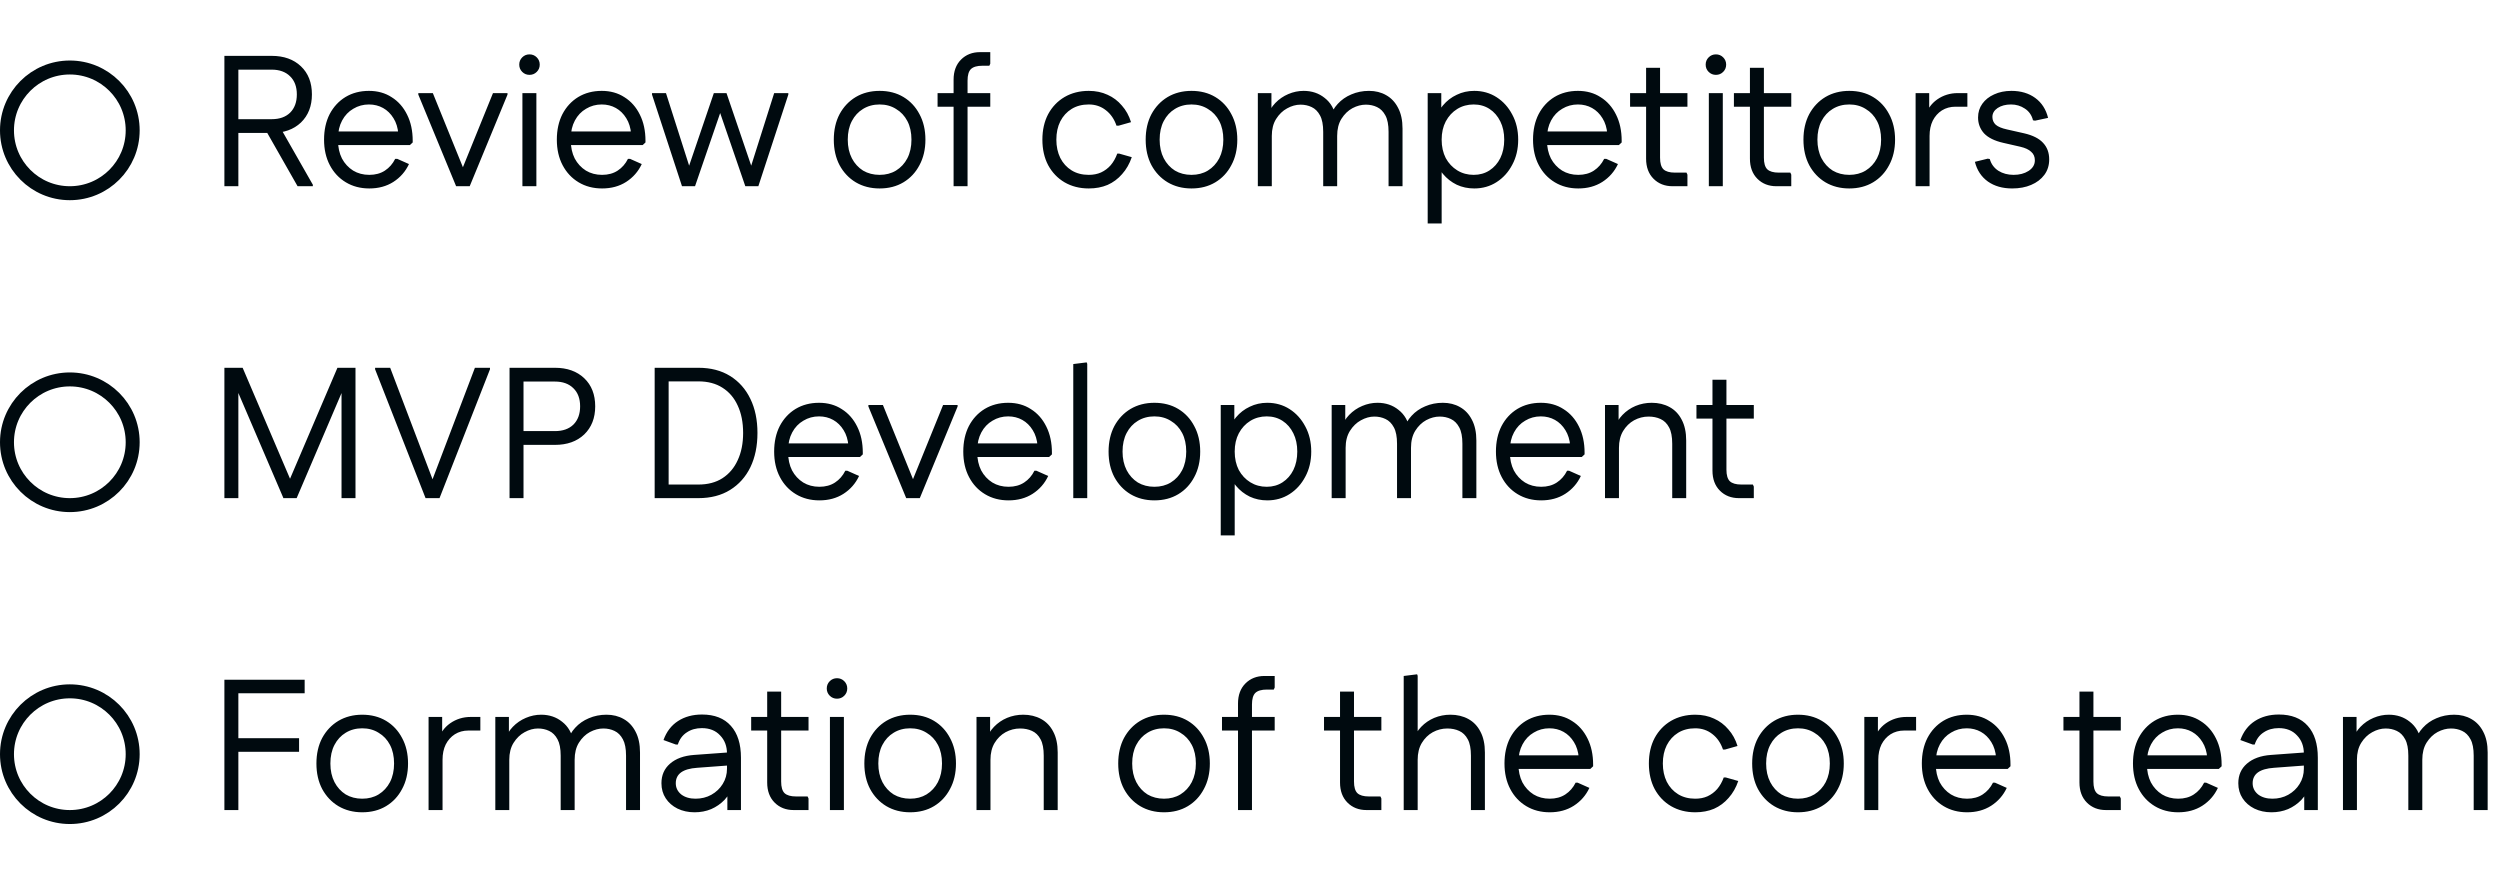 <?xml version="1.0" encoding="UTF-8"?> <svg xmlns="http://www.w3.org/2000/svg" width="537" height="191" viewBox="0 0 537 191" fill="none"><circle cx="15" cy="28" r="13.5" stroke="#000A0F" stroke-width="3"></circle><path d="M48.2 40V12H51.2V40H48.2ZM49.92 28.56V25.6H58.36C60.04 25.6 61.36 25.133 62.32 24.2C63.28 23.24 63.76 21.933 63.76 20.28H67C67 22.787 66.213 24.8 64.64 26.32C63.067 27.813 60.973 28.56 58.36 28.56H49.92ZM63.76 20.28C63.76 18.627 63.28 17.333 62.32 16.4C61.36 15.44 60.04 14.96 58.36 14.96H49.92V12H58.36C60.973 12 63.067 12.747 64.64 14.24C66.213 15.733 67 17.747 67 20.28H63.76ZM63.92 40L57 27.84L59.72 26.56L67.2 39.68V40H63.92ZM79.328 40.48C77.434 40.48 75.754 40.04 74.288 39.16C72.821 38.28 71.674 37.053 70.848 35.48C70.021 33.907 69.608 32.08 69.608 30C69.608 27.92 70.008 26.093 70.808 24.52C71.635 22.947 72.768 21.72 74.208 20.84C75.674 19.96 77.355 19.52 79.248 19.52C81.115 19.52 82.741 19.973 84.128 20.88C85.541 21.76 86.648 23.013 87.448 24.64C88.248 26.24 88.648 28.107 88.648 30.24V30.6L88.048 31.16H71.368V28.24H86.888L85.568 28.8C85.461 27.467 85.115 26.333 84.528 25.4C83.941 24.44 83.195 23.707 82.288 23.2C81.381 22.693 80.368 22.44 79.248 22.44C78.021 22.44 76.901 22.747 75.888 23.36C74.874 23.947 74.075 24.787 73.488 25.88C72.901 26.973 72.608 28.24 72.608 29.68V30.2C72.608 31.64 72.888 32.92 73.448 34.04C74.034 35.133 74.835 36 75.848 36.64C76.861 37.253 78.021 37.56 79.328 37.56C80.635 37.56 81.754 37.253 82.688 36.64C83.621 36.027 84.355 35.187 84.888 34.12H85.328L87.848 35.24C87.101 36.84 85.981 38.12 84.488 39.08C83.021 40.013 81.301 40.48 79.328 40.48ZM99.013 40V36.96L105.893 20H109.013V20.32L100.893 40H99.013ZM97.973 40L89.853 20.32V20H92.973L99.853 36.96V40H97.973ZM112.214 40V20H115.214V40H112.214ZM113.734 16.08C113.121 16.08 112.601 15.867 112.174 15.44C111.747 15.013 111.534 14.493 111.534 13.88C111.534 13.267 111.747 12.747 112.174 12.32C112.601 11.893 113.121 11.68 113.734 11.68C114.347 11.68 114.867 11.893 115.294 12.32C115.721 12.747 115.934 13.267 115.934 13.88C115.934 14.493 115.721 15.013 115.294 15.44C114.867 15.867 114.347 16.08 113.734 16.08ZM129.328 40.48C127.434 40.48 125.754 40.04 124.288 39.16C122.821 38.28 121.674 37.053 120.848 35.48C120.021 33.907 119.608 32.08 119.608 30C119.608 27.92 120.008 26.093 120.808 24.52C121.634 22.947 122.768 21.72 124.208 20.84C125.674 19.96 127.354 19.52 129.248 19.52C131.114 19.52 132.741 19.973 134.128 20.88C135.541 21.76 136.648 23.013 137.448 24.64C138.248 26.24 138.648 28.107 138.648 30.24V30.6L138.048 31.16H121.368V28.24H136.888L135.568 28.8C135.461 27.467 135.114 26.333 134.528 25.4C133.941 24.44 133.194 23.707 132.288 23.2C131.381 22.693 130.368 22.44 129.248 22.44C128.021 22.44 126.901 22.747 125.888 23.36C124.874 23.947 124.074 24.787 123.488 25.88C122.901 26.973 122.608 28.24 122.608 29.68V30.2C122.608 31.64 122.888 32.92 123.448 34.04C124.034 35.133 124.834 36 125.848 36.64C126.861 37.253 128.021 37.56 129.328 37.56C130.634 37.56 131.754 37.253 132.688 36.64C133.621 36.027 134.354 35.187 134.888 34.12H135.328L137.848 35.24C137.101 36.84 135.981 38.12 134.488 39.08C133.021 40.013 131.301 40.48 129.328 40.48ZM146.493 40L140.053 20.32V20H143.053L148.413 36.8L149.293 40H146.493ZM146.493 40L147.613 36.8L153.333 20H156.053V20.32L149.293 40H146.493ZM160.093 40L153.333 20.32V20H156.053L161.773 36.8L162.893 40H160.093ZM160.093 40L160.973 36.8L166.293 20H169.333V20.32L162.893 40H160.093ZM188.94 40.48C187.02 40.48 185.313 40.04 183.82 39.16C182.353 38.28 181.193 37.053 180.34 35.48C179.513 33.907 179.1 32.08 179.1 30C179.1 27.92 179.513 26.093 180.34 24.52C181.193 22.947 182.353 21.72 183.82 20.84C185.313 19.96 187.02 19.52 188.94 19.52C190.887 19.52 192.593 19.96 194.06 20.84C195.527 21.72 196.673 22.947 197.5 24.52C198.353 26.093 198.78 27.92 198.78 30C198.78 32.08 198.353 33.907 197.5 35.48C196.673 37.053 195.527 38.28 194.06 39.16C192.593 40.04 190.887 40.48 188.94 40.48ZM188.94 37.56C190.273 37.56 191.447 37.253 192.46 36.64C193.5 36 194.313 35.12 194.9 34C195.487 32.853 195.78 31.52 195.78 30C195.78 28.453 195.487 27.12 194.9 26C194.313 24.88 193.5 24.013 192.46 23.4C191.447 22.76 190.273 22.44 188.94 22.44C187.607 22.44 186.42 22.76 185.38 23.4C184.367 24.013 183.567 24.88 182.98 26C182.393 27.12 182.1 28.453 182.1 30C182.1 31.52 182.393 32.853 182.98 34C183.567 35.12 184.367 36 185.38 36.64C186.42 37.253 187.607 37.56 188.94 37.56ZM204.831 40V17.12C204.831 15.307 205.364 13.867 206.431 12.8C207.497 11.733 208.857 11.2 210.511 11.2H212.711V13.68L212.511 14.12H211.031C209.884 14.12 209.057 14.36 208.551 14.84C208.071 15.32 207.831 16.147 207.831 17.32V40H204.831ZM201.391 22.92V20H212.711V22.92H201.391ZM233.865 40.48C231.918 40.48 230.185 40.04 228.665 39.16C227.171 38.28 225.998 37.053 225.145 35.48C224.318 33.907 223.905 32.08 223.905 30C223.905 27.92 224.318 26.093 225.145 24.52C225.998 22.947 227.171 21.72 228.665 20.84C230.185 19.96 231.918 19.52 233.865 19.52C235.358 19.52 236.705 19.8 237.905 20.36C239.105 20.893 240.131 21.667 240.985 22.68C241.865 23.667 242.518 24.853 242.945 26.24L240.265 27H239.825C239.345 25.587 238.585 24.48 237.545 23.68C236.505 22.853 235.278 22.44 233.865 22.44C232.451 22.44 231.225 22.76 230.185 23.4C229.145 24.04 228.331 24.933 227.745 26.08C227.185 27.2 226.905 28.507 226.905 30C226.905 31.467 227.185 32.773 227.745 33.92C228.331 35.067 229.145 35.96 230.185 36.6C231.225 37.24 232.451 37.56 233.865 37.56C234.851 37.56 235.731 37.387 236.505 37.04C237.305 36.667 237.998 36.147 238.585 35.48C239.171 34.787 239.638 33.96 239.985 33H240.425L243.105 33.76C242.625 35.173 241.931 36.387 241.025 37.4C240.145 38.413 239.105 39.187 237.905 39.72C236.705 40.227 235.358 40.48 233.865 40.48ZM255.932 40.48C254.012 40.48 252.306 40.04 250.812 39.16C249.346 38.28 248.186 37.053 247.332 35.48C246.506 33.907 246.092 32.08 246.092 30C246.092 27.92 246.506 26.093 247.332 24.52C248.186 22.947 249.346 21.72 250.812 20.84C252.306 19.96 254.012 19.52 255.932 19.52C257.879 19.52 259.586 19.96 261.052 20.84C262.519 21.72 263.666 22.947 264.492 24.52C265.346 26.093 265.772 27.92 265.772 30C265.772 32.08 265.346 33.907 264.492 35.48C263.666 37.053 262.519 38.28 261.052 39.16C259.586 40.04 257.879 40.48 255.932 40.48ZM255.932 37.56C257.266 37.56 258.439 37.253 259.452 36.64C260.492 36 261.306 35.12 261.892 34C262.479 32.853 262.772 31.52 262.772 30C262.772 28.453 262.479 27.12 261.892 26C261.306 24.88 260.492 24.013 259.452 23.4C258.439 22.76 257.266 22.44 255.932 22.44C254.599 22.44 253.412 22.76 252.372 23.4C251.359 24.013 250.559 24.88 249.972 26C249.386 27.12 249.092 28.453 249.092 30C249.092 31.52 249.386 32.853 249.972 34C250.559 35.12 251.359 36 252.372 36.64C253.412 37.253 254.599 37.56 255.932 37.56ZM270.183 40V20H273.103V25.8L272.223 25.04C272.569 23.92 273.143 22.947 273.943 22.12C274.743 21.293 275.676 20.653 276.743 20.2C277.809 19.747 278.903 19.52 280.023 19.52C281.783 19.52 283.289 20.027 284.543 21.04C285.823 22.027 286.649 23.467 287.023 25.36H285.663C285.983 24.187 286.543 23.173 287.343 22.32C288.143 21.44 289.116 20.76 290.263 20.28C291.436 19.773 292.703 19.52 294.063 19.52C295.449 19.52 296.676 19.827 297.743 20.44C298.836 21.053 299.689 21.96 300.303 23.16C300.943 24.36 301.263 25.853 301.263 27.64V40H298.263V28.32C298.263 26.8 298.036 25.627 297.583 24.8C297.129 23.947 296.529 23.347 295.783 23C295.063 22.653 294.263 22.48 293.383 22.48C292.423 22.48 291.463 22.733 290.503 23.24C289.569 23.747 288.783 24.507 288.143 25.52C287.529 26.507 287.223 27.733 287.223 29.2V40H284.223V28.32C284.223 26.8 283.996 25.627 283.543 24.8C283.089 23.947 282.489 23.347 281.743 23C281.023 22.653 280.223 22.48 279.343 22.48C278.383 22.48 277.423 22.747 276.463 23.28C275.529 23.787 274.743 24.547 274.103 25.56C273.489 26.547 273.183 27.76 273.183 29.2V40H270.183ZM316.667 40.48C315.307 40.48 314.054 40.213 312.907 39.68C311.761 39.12 310.774 38.347 309.947 37.36C309.121 36.373 308.507 35.227 308.107 33.92V26.08C308.507 24.747 309.121 23.6 309.947 22.64C310.774 21.653 311.761 20.893 312.907 20.36C314.054 19.8 315.307 19.52 316.667 19.52C318.454 19.52 320.054 19.973 321.467 20.88C322.881 21.787 324.001 23.027 324.827 24.6C325.681 26.173 326.107 27.973 326.107 30C326.107 32.027 325.681 33.827 324.827 35.4C324.001 36.973 322.881 38.213 321.467 39.12C320.054 40.027 318.454 40.48 316.667 40.48ZM306.667 48V20H309.587V27.48L309.107 30L309.667 32.52V48H306.667ZM316.547 37.56C317.827 37.56 318.961 37.24 319.947 36.6C320.934 35.96 321.707 35.08 322.267 33.96C322.827 32.813 323.107 31.493 323.107 30C323.107 28.507 322.827 27.2 322.267 26.08C321.707 24.933 320.934 24.04 319.947 23.4C318.961 22.76 317.827 22.44 316.547 22.44C315.241 22.44 314.067 22.76 313.027 23.4C311.987 24.04 311.161 24.933 310.547 26.08C309.961 27.2 309.667 28.507 309.667 30C309.667 31.493 309.961 32.813 310.547 33.96C311.161 35.08 311.987 35.96 313.027 36.6C314.067 37.24 315.241 37.56 316.547 37.56ZM339.015 40.48C337.122 40.48 335.442 40.04 333.975 39.16C332.509 38.28 331.362 37.053 330.535 35.48C329.709 33.907 329.295 32.08 329.295 30C329.295 27.92 329.695 26.093 330.495 24.52C331.322 22.947 332.455 21.72 333.895 20.84C335.362 19.96 337.042 19.52 338.935 19.52C340.802 19.52 342.429 19.973 343.815 20.88C345.229 21.76 346.335 23.013 347.135 24.64C347.935 26.24 348.335 28.107 348.335 30.24V30.6L347.735 31.16H331.055V28.24H346.575L345.255 28.8C345.149 27.467 344.802 26.333 344.215 25.4C343.629 24.44 342.882 23.707 341.975 23.2C341.069 22.693 340.055 22.44 338.935 22.44C337.709 22.44 336.589 22.747 335.575 23.36C334.562 23.947 333.762 24.787 333.175 25.88C332.589 26.973 332.295 28.24 332.295 29.68V30.2C332.295 31.64 332.575 32.92 333.135 34.04C333.722 35.133 334.522 36 335.535 36.64C336.549 37.253 337.709 37.56 339.015 37.56C340.322 37.56 341.442 37.253 342.375 36.64C343.309 36.027 344.042 35.187 344.575 34.12H345.015L347.535 35.24C346.789 36.84 345.669 38.12 344.175 39.08C342.709 40.013 340.989 40.48 339.015 40.48ZM359.261 40C357.607 40 356.247 39.467 355.181 38.4C354.114 37.333 353.581 35.893 353.581 34.08V14.56H356.581V33.88C356.581 35.053 356.821 35.88 357.301 36.36C357.807 36.84 358.634 37.08 359.781 37.08H362.261L362.461 37.52V40H359.261ZM350.141 22.92V20H362.461V22.92H350.141ZM367.058 40V20H370.058V40H367.058ZM368.578 16.08C367.964 16.08 367.444 15.867 367.018 15.44C366.591 15.013 366.378 14.493 366.378 13.88C366.378 13.267 366.591 12.747 367.018 12.32C367.444 11.893 367.964 11.68 368.578 11.68C369.191 11.68 369.711 11.893 370.138 12.32C370.564 12.747 370.778 13.267 370.778 13.88C370.778 14.493 370.564 15.013 370.138 15.44C369.711 15.867 369.191 16.08 368.578 16.08ZM381.565 40C379.912 40 378.552 39.467 377.485 38.4C376.419 37.333 375.885 35.893 375.885 34.08V14.56H378.885V33.88C378.885 35.053 379.125 35.88 379.605 36.36C380.112 36.84 380.939 37.08 382.085 37.08H384.565L384.765 37.52V40H381.565ZM372.445 22.92V20H384.765V22.92H372.445ZM397.221 40.48C395.301 40.48 393.595 40.04 392.101 39.16C390.635 38.28 389.475 37.053 388.621 35.48C387.795 33.907 387.381 32.08 387.381 30C387.381 27.92 387.795 26.093 388.621 24.52C389.475 22.947 390.635 21.72 392.101 20.84C393.595 19.96 395.301 19.52 397.221 19.52C399.168 19.52 400.875 19.96 402.341 20.84C403.808 21.72 404.955 22.947 405.781 24.52C406.635 26.093 407.061 27.92 407.061 30C407.061 32.08 406.635 33.907 405.781 35.48C404.955 37.053 403.808 38.28 402.341 39.16C400.875 40.04 399.168 40.48 397.221 40.48ZM397.221 37.56C398.555 37.56 399.728 37.253 400.741 36.64C401.781 36 402.595 35.12 403.181 34C403.768 32.853 404.061 31.52 404.061 30C404.061 28.453 403.768 27.12 403.181 26C402.595 24.88 401.781 24.013 400.741 23.4C399.728 22.76 398.555 22.44 397.221 22.44C395.888 22.44 394.701 22.76 393.661 23.4C392.648 24.013 391.848 24.88 391.261 26C390.675 27.12 390.381 28.453 390.381 30C390.381 31.52 390.675 32.853 391.261 34C391.848 35.12 392.648 36 393.661 36.64C394.701 37.253 395.888 37.56 397.221 37.56ZM411.472 40V20H414.392V25.8L413.512 25.04C413.965 23.493 414.832 22.267 416.112 21.36C417.419 20.453 418.885 20 420.512 20H422.592V22.92H420.032C418.939 22.92 417.965 23.187 417.112 23.72C416.285 24.253 415.632 24.987 415.152 25.92C414.699 26.853 414.472 27.947 414.472 29.2V40H411.472ZM432.208 40.48C430.154 40.48 428.421 39.987 427.008 39C425.594 37.987 424.661 36.573 424.208 34.76L426.968 34.08L427.408 34.16C427.701 35.227 428.314 36.067 429.248 36.68C430.181 37.267 431.274 37.56 432.528 37.56C433.781 37.56 434.848 37.28 435.728 36.72C436.634 36.133 437.088 35.373 437.088 34.44C437.088 33.667 436.821 33.053 436.288 32.6C435.781 32.12 435.008 31.76 433.968 31.52L430.288 30.68C428.421 30.253 427.048 29.573 426.168 28.64C425.314 27.68 424.888 26.547 424.888 25.24C424.888 24.12 425.194 23.133 425.808 22.28C426.421 21.427 427.261 20.76 428.328 20.28C429.421 19.773 430.661 19.52 432.048 19.52C434.074 19.52 435.781 20.027 437.168 21.04C438.554 22.053 439.474 23.48 439.928 25.32L437.128 25.92L436.688 25.84C436.421 24.747 435.834 23.907 434.928 23.32C434.048 22.733 433.061 22.44 431.968 22.44C430.821 22.44 429.861 22.693 429.088 23.2C428.341 23.707 427.968 24.347 427.968 25.12C427.968 25.787 428.208 26.347 428.688 26.8C429.194 27.227 429.994 27.56 431.088 27.8L434.808 28.64C436.648 29.067 437.994 29.747 438.848 30.68C439.728 31.613 440.168 32.8 440.168 34.24C440.168 35.52 439.821 36.627 439.128 37.56C438.434 38.493 437.488 39.213 436.288 39.72C435.114 40.227 433.754 40.48 432.208 40.48Z" fill="#000A0F"></path><circle cx="15" cy="95" r="13.5" stroke="#000A0F" stroke-width="3"></circle><path d="M60.84 107L60.88 106.16L72.48 79H75.32V79.84L63.72 107H60.84ZM48.2 107V79H51.2V107H48.2ZM60.88 107L49.24 79.84V79H52.12L63.72 106.16V107H60.88ZM73.36 107V79H76.36V107H73.36ZM91.41 107L91.69 106.16L102.01 79H105.25V79.32L94.41 107H91.41ZM91.41 107L80.57 79.32V79H83.81L94.13 106.16L94.41 107H91.41ZM124.61 87.28C124.61 85.627 124.13 84.333 123.17 83.4C122.21 82.44 120.89 81.96 119.21 81.96H111.17V79H119.21C121.823 79 123.917 79.747 125.49 81.24C127.063 82.733 127.85 84.747 127.85 87.28H124.61ZM109.45 107V79H112.45V107H109.45ZM111.17 95.56V92.6H119.21C120.89 92.6 122.21 92.133 123.17 91.2C124.13 90.24 124.61 88.933 124.61 87.28H127.85C127.85 89.787 127.063 91.8 125.49 93.32C123.917 94.813 121.823 95.56 119.21 95.56H111.17ZM142.062 107V104.08H150.022C152.049 104.08 153.769 103.627 155.182 102.72C156.622 101.787 157.715 100.493 158.462 98.84C159.235 97.187 159.622 95.24 159.622 93C159.622 90.733 159.235 88.773 158.462 87.12C157.715 85.467 156.622 84.187 155.182 83.28C153.769 82.373 152.049 81.92 150.022 81.92H142.062V79H150.022C152.662 79 154.929 79.587 156.822 80.76C158.715 81.933 160.169 83.573 161.182 85.68C162.195 87.76 162.702 90.2 162.702 93C162.702 95.8 162.195 98.253 161.182 100.36C160.169 102.44 158.715 104.067 156.822 105.24C154.929 106.413 152.662 107 150.022 107H142.062ZM140.622 107V79H143.622V107H140.622ZM176.008 107.48C174.114 107.48 172.434 107.04 170.968 106.16C169.501 105.28 168.354 104.053 167.528 102.48C166.701 100.907 166.288 99.08 166.288 97C166.288 94.92 166.688 93.093 167.488 91.52C168.314 89.947 169.448 88.72 170.888 87.84C172.354 86.96 174.034 86.52 175.928 86.52C177.794 86.52 179.421 86.973 180.808 87.88C182.221 88.76 183.328 90.013 184.128 91.64C184.928 93.24 185.328 95.107 185.328 97.24V97.6L184.728 98.16H168.048V95.24H183.568L182.248 95.8C182.141 94.467 181.794 93.333 181.208 92.4C180.621 91.44 179.874 90.707 178.968 90.2C178.061 89.693 177.048 89.44 175.928 89.44C174.701 89.44 173.581 89.747 172.568 90.36C171.554 90.947 170.754 91.787 170.168 92.88C169.581 93.973 169.288 95.24 169.288 96.68V97.2C169.288 98.64 169.568 99.92 170.128 101.04C170.714 102.133 171.514 103 172.528 103.64C173.541 104.253 174.701 104.56 176.008 104.56C177.314 104.56 178.434 104.253 179.368 103.64C180.301 103.027 181.034 102.187 181.568 101.12H182.008L184.528 102.24C183.781 103.84 182.661 105.12 181.168 106.08C179.701 107.013 177.981 107.48 176.008 107.48ZM195.693 107V103.96L202.573 87H205.693V87.32L197.573 107H195.693ZM194.653 107L186.533 87.32V87H189.653L196.533 103.96V107H194.653ZM216.633 107.48C214.739 107.48 213.059 107.04 211.593 106.16C210.126 105.28 208.979 104.053 208.153 102.48C207.326 100.907 206.913 99.08 206.913 97C206.913 94.92 207.313 93.093 208.113 91.52C208.939 89.947 210.073 88.72 211.513 87.84C212.979 86.96 214.659 86.52 216.553 86.52C218.419 86.52 220.046 86.973 221.433 87.88C222.846 88.76 223.953 90.013 224.753 91.64C225.553 93.24 225.953 95.107 225.953 97.24V97.6L225.353 98.16H208.673V95.24H224.193L222.873 95.8C222.766 94.467 222.419 93.333 221.833 92.4C221.246 91.44 220.499 90.707 219.593 90.2C218.686 89.693 217.673 89.44 216.553 89.44C215.326 89.44 214.206 89.747 213.193 90.36C212.179 90.947 211.379 91.787 210.793 92.88C210.206 93.973 209.913 95.24 209.913 96.68V97.2C209.913 98.64 210.193 99.92 210.753 101.04C211.339 102.133 212.139 103 213.153 103.64C214.166 104.253 215.326 104.56 216.633 104.56C217.939 104.56 219.059 104.253 219.993 103.64C220.926 103.027 221.659 102.187 222.193 101.12H222.633L225.153 102.24C224.406 103.84 223.286 105.12 221.793 106.08C220.326 107.013 218.606 107.48 216.633 107.48ZM230.539 107V78.2L233.419 77.84L233.539 78.16V107H230.539ZM247.963 107.48C246.043 107.48 244.337 107.04 242.843 106.16C241.377 105.28 240.217 104.053 239.363 102.48C238.537 100.907 238.123 99.08 238.123 97C238.123 94.92 238.537 93.093 239.363 91.52C240.217 89.947 241.377 88.72 242.843 87.84C244.337 86.96 246.043 86.52 247.963 86.52C249.91 86.52 251.617 86.96 253.083 87.84C254.55 88.72 255.697 89.947 256.523 91.52C257.377 93.093 257.803 94.92 257.803 97C257.803 99.08 257.377 100.907 256.523 102.48C255.697 104.053 254.55 105.28 253.083 106.16C251.617 107.04 249.91 107.48 247.963 107.48ZM247.963 104.56C249.297 104.56 250.47 104.253 251.483 103.64C252.523 103 253.337 102.12 253.923 101C254.51 99.853 254.803 98.52 254.803 97C254.803 95.453 254.51 94.12 253.923 93C253.337 91.88 252.523 91.013 251.483 90.4C250.47 89.76 249.297 89.44 247.963 89.44C246.63 89.44 245.443 89.76 244.403 90.4C243.39 91.013 242.59 91.88 242.003 93C241.417 94.12 241.123 95.453 241.123 97C241.123 98.52 241.417 99.853 242.003 101C242.59 102.12 243.39 103 244.403 103.64C245.443 104.253 246.63 104.56 247.963 104.56ZM272.214 107.48C270.854 107.48 269.601 107.213 268.454 106.68C267.307 106.12 266.321 105.347 265.494 104.36C264.667 103.373 264.054 102.227 263.654 100.92V93.08C264.054 91.747 264.667 90.6 265.494 89.64C266.321 88.653 267.307 87.893 268.454 87.36C269.601 86.8 270.854 86.52 272.214 86.52C274.001 86.52 275.601 86.973 277.014 87.88C278.427 88.787 279.547 90.027 280.374 91.6C281.227 93.173 281.654 94.973 281.654 97C281.654 99.027 281.227 100.827 280.374 102.4C279.547 103.973 278.427 105.213 277.014 106.12C275.601 107.027 274.001 107.48 272.214 107.48ZM262.214 115V87H265.134V94.48L264.654 97L265.214 99.52V115H262.214ZM272.094 104.56C273.374 104.56 274.507 104.24 275.494 103.6C276.481 102.96 277.254 102.08 277.814 100.96C278.374 99.813 278.654 98.493 278.654 97C278.654 95.507 278.374 94.2 277.814 93.08C277.254 91.933 276.481 91.04 275.494 90.4C274.507 89.76 273.374 89.44 272.094 89.44C270.787 89.44 269.614 89.76 268.574 90.4C267.534 91.04 266.707 91.933 266.094 93.08C265.507 94.2 265.214 95.507 265.214 97C265.214 98.493 265.507 99.813 266.094 100.96C266.707 102.08 267.534 102.96 268.574 103.6C269.614 104.24 270.787 104.56 272.094 104.56ZM286.042 107V87H288.962V92.8L288.082 92.04C288.429 90.92 289.002 89.947 289.802 89.12C290.602 88.293 291.536 87.653 292.602 87.2C293.669 86.747 294.762 86.52 295.882 86.52C297.642 86.52 299.149 87.027 300.402 88.04C301.682 89.027 302.509 90.467 302.882 92.36H301.522C301.842 91.187 302.402 90.173 303.202 89.32C304.002 88.44 304.976 87.76 306.122 87.28C307.296 86.773 308.562 86.52 309.922 86.52C311.309 86.52 312.536 86.827 313.602 87.44C314.696 88.053 315.549 88.96 316.162 90.16C316.802 91.36 317.122 92.853 317.122 94.64V107H314.122V95.32C314.122 93.8 313.896 92.627 313.442 91.8C312.989 90.947 312.389 90.347 311.642 90C310.922 89.653 310.122 89.48 309.242 89.48C308.282 89.48 307.322 89.733 306.362 90.24C305.429 90.747 304.642 91.507 304.002 92.52C303.389 93.507 303.082 94.733 303.082 96.2V107H300.082V95.32C300.082 93.8 299.856 92.627 299.402 91.8C298.949 90.947 298.349 90.347 297.602 90C296.882 89.653 296.082 89.48 295.202 89.48C294.242 89.48 293.282 89.747 292.322 90.28C291.389 90.787 290.602 91.547 289.962 92.56C289.349 93.547 289.042 94.76 289.042 96.2V107H286.042ZM331.047 107.48C329.153 107.48 327.473 107.04 326.007 106.16C324.54 105.28 323.393 104.053 322.567 102.48C321.74 100.907 321.327 99.08 321.327 97C321.327 94.92 321.727 93.093 322.527 91.52C323.353 89.947 324.487 88.72 325.927 87.84C327.393 86.96 329.073 86.52 330.967 86.52C332.833 86.52 334.46 86.973 335.847 87.88C337.26 88.76 338.367 90.013 339.167 91.64C339.967 93.24 340.367 95.107 340.367 97.24V97.6L339.767 98.16H323.087V95.24H338.607L337.287 95.8C337.18 94.467 336.833 93.333 336.247 92.4C335.66 91.44 334.913 90.707 334.007 90.2C333.1 89.693 332.087 89.44 330.967 89.44C329.74 89.44 328.62 89.747 327.607 90.36C326.593 90.947 325.793 91.787 325.207 92.88C324.62 93.973 324.327 95.24 324.327 96.68V97.2C324.327 98.64 324.607 99.92 325.167 101.04C325.753 102.133 326.553 103 327.567 103.64C328.58 104.253 329.74 104.56 331.047 104.56C332.353 104.56 333.473 104.253 334.407 103.64C335.34 103.027 336.073 102.187 336.607 101.12H337.047L339.567 102.24C338.82 103.84 337.7 105.12 336.207 106.08C334.74 107.013 333.02 107.48 331.047 107.48ZM344.753 107V87H347.673V92.8L346.793 92.04C347.14 90.92 347.713 89.947 348.513 89.12C349.313 88.293 350.246 87.653 351.313 87.2C352.406 86.747 353.566 86.52 354.793 86.52C356.233 86.52 357.513 86.827 358.633 87.44C359.753 88.053 360.62 88.96 361.233 90.16C361.873 91.36 362.193 92.853 362.193 94.64V107H359.193V95.32C359.193 93.8 358.966 92.627 358.513 91.8C358.06 90.947 357.446 90.347 356.673 90C355.926 89.653 355.073 89.48 354.113 89.48C353.02 89.48 351.98 89.747 350.993 90.28C350.033 90.813 349.246 91.587 348.633 92.6C348.046 93.587 347.753 94.787 347.753 96.2V107H344.753ZM373.518 107C371.865 107 370.505 106.467 369.438 105.4C368.372 104.333 367.838 102.893 367.838 101.08V81.56H370.838V100.88C370.838 102.053 371.078 102.88 371.558 103.36C372.065 103.84 372.892 104.08 374.038 104.08H376.518L376.718 104.52V107H373.518ZM364.398 89.92V87H376.718V89.92H364.398Z" fill="#000A0F"></path><circle cx="15" cy="162" r="13.5" stroke="#000A0F" stroke-width="3"></circle><path d="M48.2 174V146H51.2V174H48.2ZM49.76 161.48V158.56H64.24V161.48H49.76ZM49.76 148.92V146H65.44V148.92H49.76ZM77.807 174.48C75.887 174.48 74.18 174.04 72.687 173.16C71.221 172.28 70.061 171.053 69.207 169.48C68.38 167.907 67.967 166.08 67.967 164C67.967 161.92 68.38 160.093 69.207 158.52C70.061 156.947 71.221 155.72 72.687 154.84C74.18 153.96 75.887 153.52 77.807 153.52C79.754 153.52 81.46 153.96 82.927 154.84C84.394 155.72 85.54 156.947 86.367 158.52C87.221 160.093 87.647 161.92 87.647 164C87.647 166.08 87.221 167.907 86.367 169.48C85.54 171.053 84.394 172.28 82.927 173.16C81.46 174.04 79.754 174.48 77.807 174.48ZM77.807 171.56C79.141 171.56 80.314 171.253 81.327 170.64C82.367 170 83.18 169.12 83.767 168C84.354 166.853 84.647 165.52 84.647 164C84.647 162.453 84.354 161.12 83.767 160C83.18 158.88 82.367 158.013 81.327 157.4C80.314 156.76 79.141 156.44 77.807 156.44C76.474 156.44 75.287 156.76 74.247 157.4C73.234 158.013 72.434 158.88 71.847 160C71.26 161.12 70.967 162.453 70.967 164C70.967 165.52 71.26 166.853 71.847 168C72.434 169.12 73.234 170 74.247 170.64C75.287 171.253 76.474 171.56 77.807 171.56ZM92.058 174V154H94.978V159.8L94.098 159.04C94.551 157.493 95.418 156.267 96.698 155.36C98.004 154.453 99.471 154 101.098 154H103.178V156.92H100.618C99.525 156.92 98.551 157.187 97.698 157.72C96.871 158.253 96.218 158.987 95.738 159.92C95.284 160.853 95.058 161.947 95.058 163.2V174H92.058ZM106.394 174V154H109.314V159.8L108.434 159.04C108.78 157.92 109.354 156.947 110.154 156.12C110.954 155.293 111.887 154.653 112.954 154.2C114.02 153.747 115.114 153.52 116.234 153.52C117.994 153.52 119.5 154.027 120.754 155.04C122.034 156.027 122.86 157.467 123.234 159.36H121.874C122.194 158.187 122.754 157.173 123.554 156.32C124.354 155.44 125.327 154.76 126.474 154.28C127.647 153.773 128.914 153.52 130.274 153.52C131.66 153.52 132.887 153.827 133.954 154.44C135.047 155.053 135.9 155.96 136.514 157.16C137.154 158.36 137.474 159.853 137.474 161.64V174H134.474V162.32C134.474 160.8 134.247 159.627 133.794 158.8C133.34 157.947 132.74 157.347 131.994 157C131.274 156.653 130.474 156.48 129.594 156.48C128.634 156.48 127.674 156.733 126.714 157.24C125.78 157.747 124.994 158.507 124.354 159.52C123.74 160.507 123.434 161.733 123.434 163.2V174H120.434V162.32C120.434 160.8 120.207 159.627 119.754 158.8C119.3 157.947 118.7 157.347 117.954 157C117.234 156.653 116.434 156.48 115.554 156.48C114.594 156.48 113.634 156.747 112.674 157.28C111.74 157.787 110.954 158.547 110.314 159.56C109.7 160.547 109.394 161.76 109.394 163.2V174H106.394ZM149.198 174.48C147.838 174.48 146.611 174.213 145.518 173.68C144.451 173.147 143.611 172.413 142.998 171.48C142.385 170.547 142.078 169.467 142.078 168.24C142.078 166.507 142.691 165.107 143.918 164.04C145.171 162.947 146.891 162.32 149.078 162.16L156.758 161.6V164.4L149.758 164.92C148.211 165.027 147.051 165.36 146.278 165.92C145.531 166.48 145.158 167.253 145.158 168.24C145.158 169.2 145.545 170 146.318 170.64C147.118 171.253 148.145 171.56 149.398 171.56C150.651 171.56 151.785 171.28 152.798 170.72C153.838 170.133 154.651 169.36 155.238 168.4C155.851 167.413 156.158 166.32 156.158 165.12V161.88C156.158 160.28 155.665 158.973 154.678 157.96C153.718 156.92 152.411 156.4 150.758 156.4C149.505 156.4 148.425 156.707 147.518 157.32C146.611 157.907 145.971 158.773 145.598 159.92H145.158L142.518 158.96C143.158 157.173 144.198 155.813 145.638 154.88C147.078 153.947 148.798 153.48 150.798 153.48C153.491 153.48 155.558 154.293 156.998 155.92C158.438 157.52 159.158 159.8 159.158 162.76V174H156.238V168.2L157.278 168.96C156.958 170.027 156.398 170.987 155.598 171.84C154.798 172.667 153.851 173.32 152.758 173.8C151.665 174.253 150.478 174.48 149.198 174.48ZM170.472 174C168.818 174 167.458 173.467 166.392 172.4C165.325 171.333 164.792 169.893 164.792 168.08V148.56H167.792V167.88C167.792 169.053 168.032 169.88 168.512 170.36C169.018 170.84 169.845 171.08 170.992 171.08H173.472L173.672 171.52V174H170.472ZM161.352 156.92V154H173.672V156.92H161.352ZM178.269 174V154H181.269V174H178.269ZM179.789 150.08C179.175 150.08 178.655 149.867 178.229 149.44C177.802 149.013 177.589 148.493 177.589 147.88C177.589 147.267 177.802 146.747 178.229 146.32C178.655 145.893 179.175 145.68 179.789 145.68C180.402 145.68 180.922 145.893 181.349 146.32C181.775 146.747 181.989 147.267 181.989 147.88C181.989 148.493 181.775 149.013 181.349 149.44C180.922 149.867 180.402 150.08 179.789 150.08ZM195.503 174.48C193.583 174.48 191.876 174.04 190.383 173.16C188.916 172.28 187.756 171.053 186.903 169.48C186.076 167.907 185.663 166.08 185.663 164C185.663 161.92 186.076 160.093 186.903 158.52C187.756 156.947 188.916 155.72 190.383 154.84C191.876 153.96 193.583 153.52 195.503 153.52C197.449 153.52 199.156 153.96 200.623 154.84C202.089 155.72 203.236 156.947 204.062 158.52C204.916 160.093 205.343 161.92 205.343 164C205.343 166.08 204.916 167.907 204.062 169.48C203.236 171.053 202.089 172.28 200.623 173.16C199.156 174.04 197.449 174.48 195.503 174.48ZM195.503 171.56C196.836 171.56 198.009 171.253 199.023 170.64C200.063 170 200.876 169.12 201.463 168C202.049 166.853 202.343 165.52 202.343 164C202.343 162.453 202.049 161.12 201.463 160C200.876 158.88 200.063 158.013 199.023 157.4C198.009 156.76 196.836 156.44 195.503 156.44C194.169 156.44 192.983 156.76 191.943 157.4C190.929 158.013 190.129 158.88 189.543 160C188.956 161.12 188.663 162.453 188.663 164C188.663 165.52 188.956 166.853 189.543 168C190.129 169.12 190.929 170 191.943 170.64C192.983 171.253 194.169 171.56 195.503 171.56ZM209.753 174V154H212.673V159.8L211.793 159.04C212.14 157.92 212.713 156.947 213.513 156.12C214.313 155.293 215.246 154.653 216.313 154.2C217.406 153.747 218.566 153.52 219.793 153.52C221.233 153.52 222.513 153.827 223.633 154.44C224.753 155.053 225.62 155.96 226.233 157.16C226.873 158.36 227.193 159.853 227.193 161.64V174H224.193V162.32C224.193 160.8 223.966 159.627 223.513 158.8C223.06 157.947 222.446 157.347 221.673 157C220.926 156.653 220.073 156.48 219.113 156.48C218.02 156.48 216.98 156.747 215.993 157.28C215.033 157.813 214.246 158.587 213.633 159.6C213.046 160.587 212.753 161.787 212.753 163.2V174H209.753ZM250.034 174.48C248.114 174.48 246.407 174.04 244.914 173.16C243.447 172.28 242.287 171.053 241.434 169.48C240.607 167.907 240.194 166.08 240.194 164C240.194 161.92 240.607 160.093 241.434 158.52C242.287 156.947 243.447 155.72 244.914 154.84C246.407 153.96 248.114 153.52 250.034 153.52C251.98 153.52 253.687 153.96 255.154 154.84C256.62 155.72 257.767 156.947 258.594 158.52C259.447 160.093 259.874 161.92 259.874 164C259.874 166.08 259.447 167.907 258.594 169.48C257.767 171.053 256.62 172.28 255.154 173.16C253.687 174.04 251.98 174.48 250.034 174.48ZM250.034 171.56C251.367 171.56 252.54 171.253 253.554 170.64C254.594 170 255.407 169.12 255.994 168C256.58 166.853 256.874 165.52 256.874 164C256.874 162.453 256.58 161.12 255.994 160C255.407 158.88 254.594 158.013 253.554 157.4C252.54 156.76 251.367 156.44 250.034 156.44C248.7 156.44 247.514 156.76 246.474 157.4C245.46 158.013 244.66 158.88 244.074 160C243.487 161.12 243.194 162.453 243.194 164C243.194 165.52 243.487 166.853 244.074 168C244.66 169.12 245.46 170 246.474 170.64C247.514 171.253 248.7 171.56 250.034 171.56ZM265.924 174V151.12C265.924 149.307 266.458 147.867 267.524 146.8C268.591 145.733 269.951 145.2 271.604 145.2H273.804V147.68L273.604 148.12H272.124C270.978 148.12 270.151 148.36 269.644 148.84C269.164 149.32 268.924 150.147 268.924 151.32V174H265.924ZM262.484 156.92V154H273.804V156.92H262.484ZM293.518 174C291.865 174 290.505 173.467 289.438 172.4C288.372 171.333 287.838 169.893 287.838 168.08V148.56H290.838V167.88C290.838 169.053 291.078 169.88 291.558 170.36C292.065 170.84 292.892 171.08 294.038 171.08H296.518L296.718 171.52V174H293.518ZM284.398 156.92V154H296.718V156.92H284.398ZM301.516 174V145.2L304.396 144.84L304.516 145.16V159.8L303.556 159.04C303.902 157.92 304.476 156.947 305.276 156.12C306.076 155.293 307.009 154.653 308.076 154.2C309.169 153.747 310.329 153.52 311.556 153.52C312.996 153.52 314.276 153.827 315.396 154.44C316.516 155.053 317.382 155.96 317.996 157.16C318.636 158.36 318.956 159.853 318.956 161.64V174H315.956V162.32C315.956 160.8 315.729 159.627 315.276 158.8C314.822 157.947 314.209 157.347 313.436 157C312.689 156.653 311.836 156.48 310.876 156.48C309.782 156.48 308.742 156.747 307.756 157.28C306.796 157.813 306.009 158.587 305.396 159.6C304.809 160.587 304.516 161.787 304.516 163.2V174H301.516ZM332.883 174.48C330.989 174.48 329.309 174.04 327.843 173.16C326.376 172.28 325.229 171.053 324.403 169.48C323.576 167.907 323.163 166.08 323.163 164C323.163 161.92 323.563 160.093 324.363 158.52C325.189 156.947 326.323 155.72 327.763 154.84C329.229 153.96 330.909 153.52 332.803 153.52C334.669 153.52 336.296 153.973 337.683 154.88C339.096 155.76 340.203 157.013 341.003 158.64C341.803 160.24 342.203 162.107 342.203 164.24V164.6L341.603 165.16H324.923V162.24H340.443L339.123 162.8C339.016 161.467 338.669 160.333 338.083 159.4C337.496 158.44 336.749 157.707 335.843 157.2C334.936 156.693 333.923 156.44 332.803 156.44C331.576 156.44 330.456 156.747 329.443 157.36C328.429 157.947 327.629 158.787 327.043 159.88C326.456 160.973 326.163 162.24 326.163 163.68V164.2C326.163 165.64 326.443 166.92 327.003 168.04C327.589 169.133 328.389 170 329.403 170.64C330.416 171.253 331.576 171.56 332.883 171.56C334.189 171.56 335.309 171.253 336.243 170.64C337.176 170.027 337.909 169.187 338.443 168.12H338.883L341.403 169.24C340.656 170.84 339.536 172.12 338.043 173.08C336.576 174.013 334.856 174.48 332.883 174.48ZM364.138 174.48C362.191 174.48 360.458 174.04 358.938 173.16C357.445 172.28 356.271 171.053 355.418 169.48C354.591 167.907 354.178 166.08 354.178 164C354.178 161.92 354.591 160.093 355.418 158.52C356.271 156.947 357.445 155.72 358.938 154.84C360.458 153.96 362.191 153.52 364.138 153.52C365.631 153.52 366.978 153.8 368.178 154.36C369.378 154.893 370.405 155.667 371.258 156.68C372.138 157.667 372.791 158.853 373.218 160.24L370.538 161H370.098C369.618 159.587 368.858 158.48 367.818 157.68C366.778 156.853 365.551 156.44 364.138 156.44C362.725 156.44 361.498 156.76 360.458 157.4C359.418 158.04 358.605 158.933 358.018 160.08C357.458 161.2 357.178 162.507 357.178 164C357.178 165.467 357.458 166.773 358.018 167.92C358.605 169.067 359.418 169.96 360.458 170.6C361.498 171.24 362.725 171.56 364.138 171.56C365.125 171.56 366.005 171.387 366.778 171.04C367.578 170.667 368.271 170.147 368.858 169.48C369.445 168.787 369.911 167.96 370.258 167H370.698L373.378 167.76C372.898 169.173 372.205 170.387 371.298 171.4C370.418 172.413 369.378 173.187 368.178 173.72C366.978 174.227 365.631 174.48 364.138 174.48ZM386.206 174.48C384.286 174.48 382.579 174.04 381.086 173.16C379.619 172.28 378.459 171.053 377.606 169.48C376.779 167.907 376.366 166.08 376.366 164C376.366 161.92 376.779 160.093 377.606 158.52C378.459 156.947 379.619 155.72 381.086 154.84C382.579 153.96 384.286 153.52 386.206 153.52C388.152 153.52 389.859 153.96 391.326 154.84C392.792 155.72 393.939 156.947 394.766 158.52C395.619 160.093 396.046 161.92 396.046 164C396.046 166.08 395.619 167.907 394.766 169.48C393.939 171.053 392.792 172.28 391.326 173.16C389.859 174.04 388.152 174.48 386.206 174.48ZM386.206 171.56C387.539 171.56 388.712 171.253 389.726 170.64C390.766 170 391.579 169.12 392.166 168C392.752 166.853 393.046 165.52 393.046 164C393.046 162.453 392.752 161.12 392.166 160C391.579 158.88 390.766 158.013 389.726 157.4C388.712 156.76 387.539 156.44 386.206 156.44C384.872 156.44 383.686 156.76 382.646 157.4C381.632 158.013 380.832 158.88 380.246 160C379.659 161.12 379.366 162.453 379.366 164C379.366 165.52 379.659 166.853 380.246 168C380.832 169.12 381.632 170 382.646 170.64C383.686 171.253 384.872 171.56 386.206 171.56ZM400.456 174V154H403.376V159.8L402.496 159.04C402.95 157.493 403.816 156.267 405.096 155.36C406.403 154.453 407.87 154 409.496 154H411.576V156.92H409.016C407.923 156.92 406.95 157.187 406.096 157.72C405.27 158.253 404.616 158.987 404.136 159.92C403.683 160.853 403.456 161.947 403.456 163.2V174H400.456ZM422.531 174.48C420.638 174.48 418.958 174.04 417.491 173.16C416.024 172.28 414.878 171.053 414.051 169.48C413.224 167.907 412.811 166.08 412.811 164C412.811 161.92 413.211 160.093 414.011 158.52C414.838 156.947 415.971 155.72 417.411 154.84C418.878 153.96 420.558 153.52 422.451 153.52C424.318 153.52 425.944 153.973 427.331 154.88C428.744 155.76 429.851 157.013 430.651 158.64C431.451 160.24 431.851 162.107 431.851 164.24V164.6L431.251 165.16H414.571V162.24H430.091L428.771 162.8C428.664 161.467 428.318 160.333 427.731 159.4C427.144 158.44 426.398 157.707 425.491 157.2C424.584 156.693 423.571 156.44 422.451 156.44C421.224 156.44 420.104 156.747 419.091 157.36C418.078 157.947 417.278 158.787 416.691 159.88C416.104 160.973 415.811 162.24 415.811 163.68V164.2C415.811 165.64 416.091 166.92 416.651 168.04C417.238 169.133 418.038 170 419.051 170.64C420.064 171.253 421.224 171.56 422.531 171.56C423.838 171.56 424.958 171.253 425.891 170.64C426.824 170.027 427.558 169.187 428.091 168.12H428.531L431.051 169.24C430.304 170.84 429.184 172.12 427.691 173.08C426.224 174.013 424.504 174.48 422.531 174.48ZM452.347 174C450.693 174 449.333 173.467 448.267 172.4C447.2 171.333 446.667 169.893 446.667 168.08V148.56H449.667V167.88C449.667 169.053 449.907 169.88 450.387 170.36C450.893 170.84 451.72 171.08 452.867 171.08H455.347L455.547 171.52V174H452.347ZM443.227 156.92V154H455.547V156.92H443.227ZM467.883 174.48C465.989 174.48 464.309 174.04 462.843 173.16C461.376 172.28 460.229 171.053 459.403 169.48C458.576 167.907 458.163 166.08 458.163 164C458.163 161.92 458.563 160.093 459.363 158.52C460.189 156.947 461.323 155.72 462.763 154.84C464.229 153.96 465.909 153.52 467.803 153.52C469.669 153.52 471.296 153.973 472.683 154.88C474.096 155.76 475.203 157.013 476.003 158.64C476.803 160.24 477.203 162.107 477.203 164.24V164.6L476.603 165.16H459.923V162.24H475.443L474.123 162.8C474.016 161.467 473.669 160.333 473.083 159.4C472.496 158.44 471.749 157.707 470.843 157.2C469.936 156.693 468.923 156.44 467.803 156.44C466.576 156.44 465.456 156.747 464.443 157.36C463.429 157.947 462.629 158.787 462.043 159.88C461.456 160.973 461.163 162.24 461.163 163.68V164.2C461.163 165.64 461.443 166.92 462.003 168.04C462.589 169.133 463.389 170 464.403 170.64C465.416 171.253 466.576 171.56 467.883 171.56C469.189 171.56 470.309 171.253 471.243 170.64C472.176 170.027 472.909 169.187 473.443 168.12H473.883L476.403 169.24C475.656 170.84 474.536 172.12 473.043 173.08C471.576 174.013 469.856 174.48 467.883 174.48ZM487.909 174.48C486.549 174.48 485.322 174.213 484.229 173.68C483.162 173.147 482.322 172.413 481.709 171.48C481.096 170.547 480.789 169.467 480.789 168.24C480.789 166.507 481.402 165.107 482.629 164.04C483.882 162.947 485.602 162.32 487.789 162.16L495.469 161.6V164.4L488.469 164.92C486.922 165.027 485.762 165.36 484.989 165.92C484.242 166.48 483.869 167.253 483.869 168.24C483.869 169.2 484.256 170 485.029 170.64C485.829 171.253 486.856 171.56 488.109 171.56C489.362 171.56 490.496 171.28 491.509 170.72C492.549 170.133 493.362 169.36 493.949 168.4C494.562 167.413 494.869 166.32 494.869 165.12V161.88C494.869 160.28 494.376 158.973 493.389 157.96C492.429 156.92 491.122 156.4 489.469 156.4C488.216 156.4 487.136 156.707 486.229 157.32C485.322 157.907 484.682 158.773 484.309 159.92H483.869L481.229 158.96C481.869 157.173 482.909 155.813 484.349 154.88C485.789 153.947 487.509 153.48 489.509 153.48C492.202 153.48 494.269 154.293 495.709 155.92C497.149 157.52 497.869 159.8 497.869 162.76V174H494.949V168.2L495.989 168.96C495.669 170.027 495.109 170.987 494.309 171.84C493.509 172.667 492.562 173.32 491.469 173.8C490.376 174.253 489.189 174.48 487.909 174.48ZM503.269 174V154H506.189V159.8L505.309 159.04C505.655 157.92 506.229 156.947 507.029 156.12C507.829 155.293 508.762 154.653 509.829 154.2C510.895 153.747 511.989 153.52 513.109 153.52C514.869 153.52 516.375 154.027 517.629 155.04C518.909 156.027 519.735 157.467 520.109 159.36H518.749C519.069 158.187 519.629 157.173 520.429 156.32C521.229 155.44 522.202 154.76 523.349 154.28C524.522 153.773 525.789 153.52 527.149 153.52C528.535 153.52 529.762 153.827 530.829 154.44C531.922 155.053 532.775 155.96 533.389 157.16C534.029 158.36 534.349 159.853 534.349 161.64V174H531.349V162.32C531.349 160.8 531.122 159.627 530.669 158.8C530.215 157.947 529.615 157.347 528.869 157C528.149 156.653 527.349 156.48 526.469 156.48C525.509 156.48 524.549 156.733 523.589 157.24C522.655 157.747 521.869 158.507 521.229 159.52C520.615 160.507 520.309 161.733 520.309 163.2V174H517.309V162.32C517.309 160.8 517.082 159.627 516.629 158.8C516.175 157.947 515.575 157.347 514.829 157C514.109 156.653 513.309 156.48 512.429 156.48C511.469 156.48 510.509 156.747 509.549 157.28C508.615 157.787 507.829 158.547 507.189 159.56C506.575 160.547 506.269 161.76 506.269 163.2V174H503.269Z" fill="#000A0F"></path></svg> 